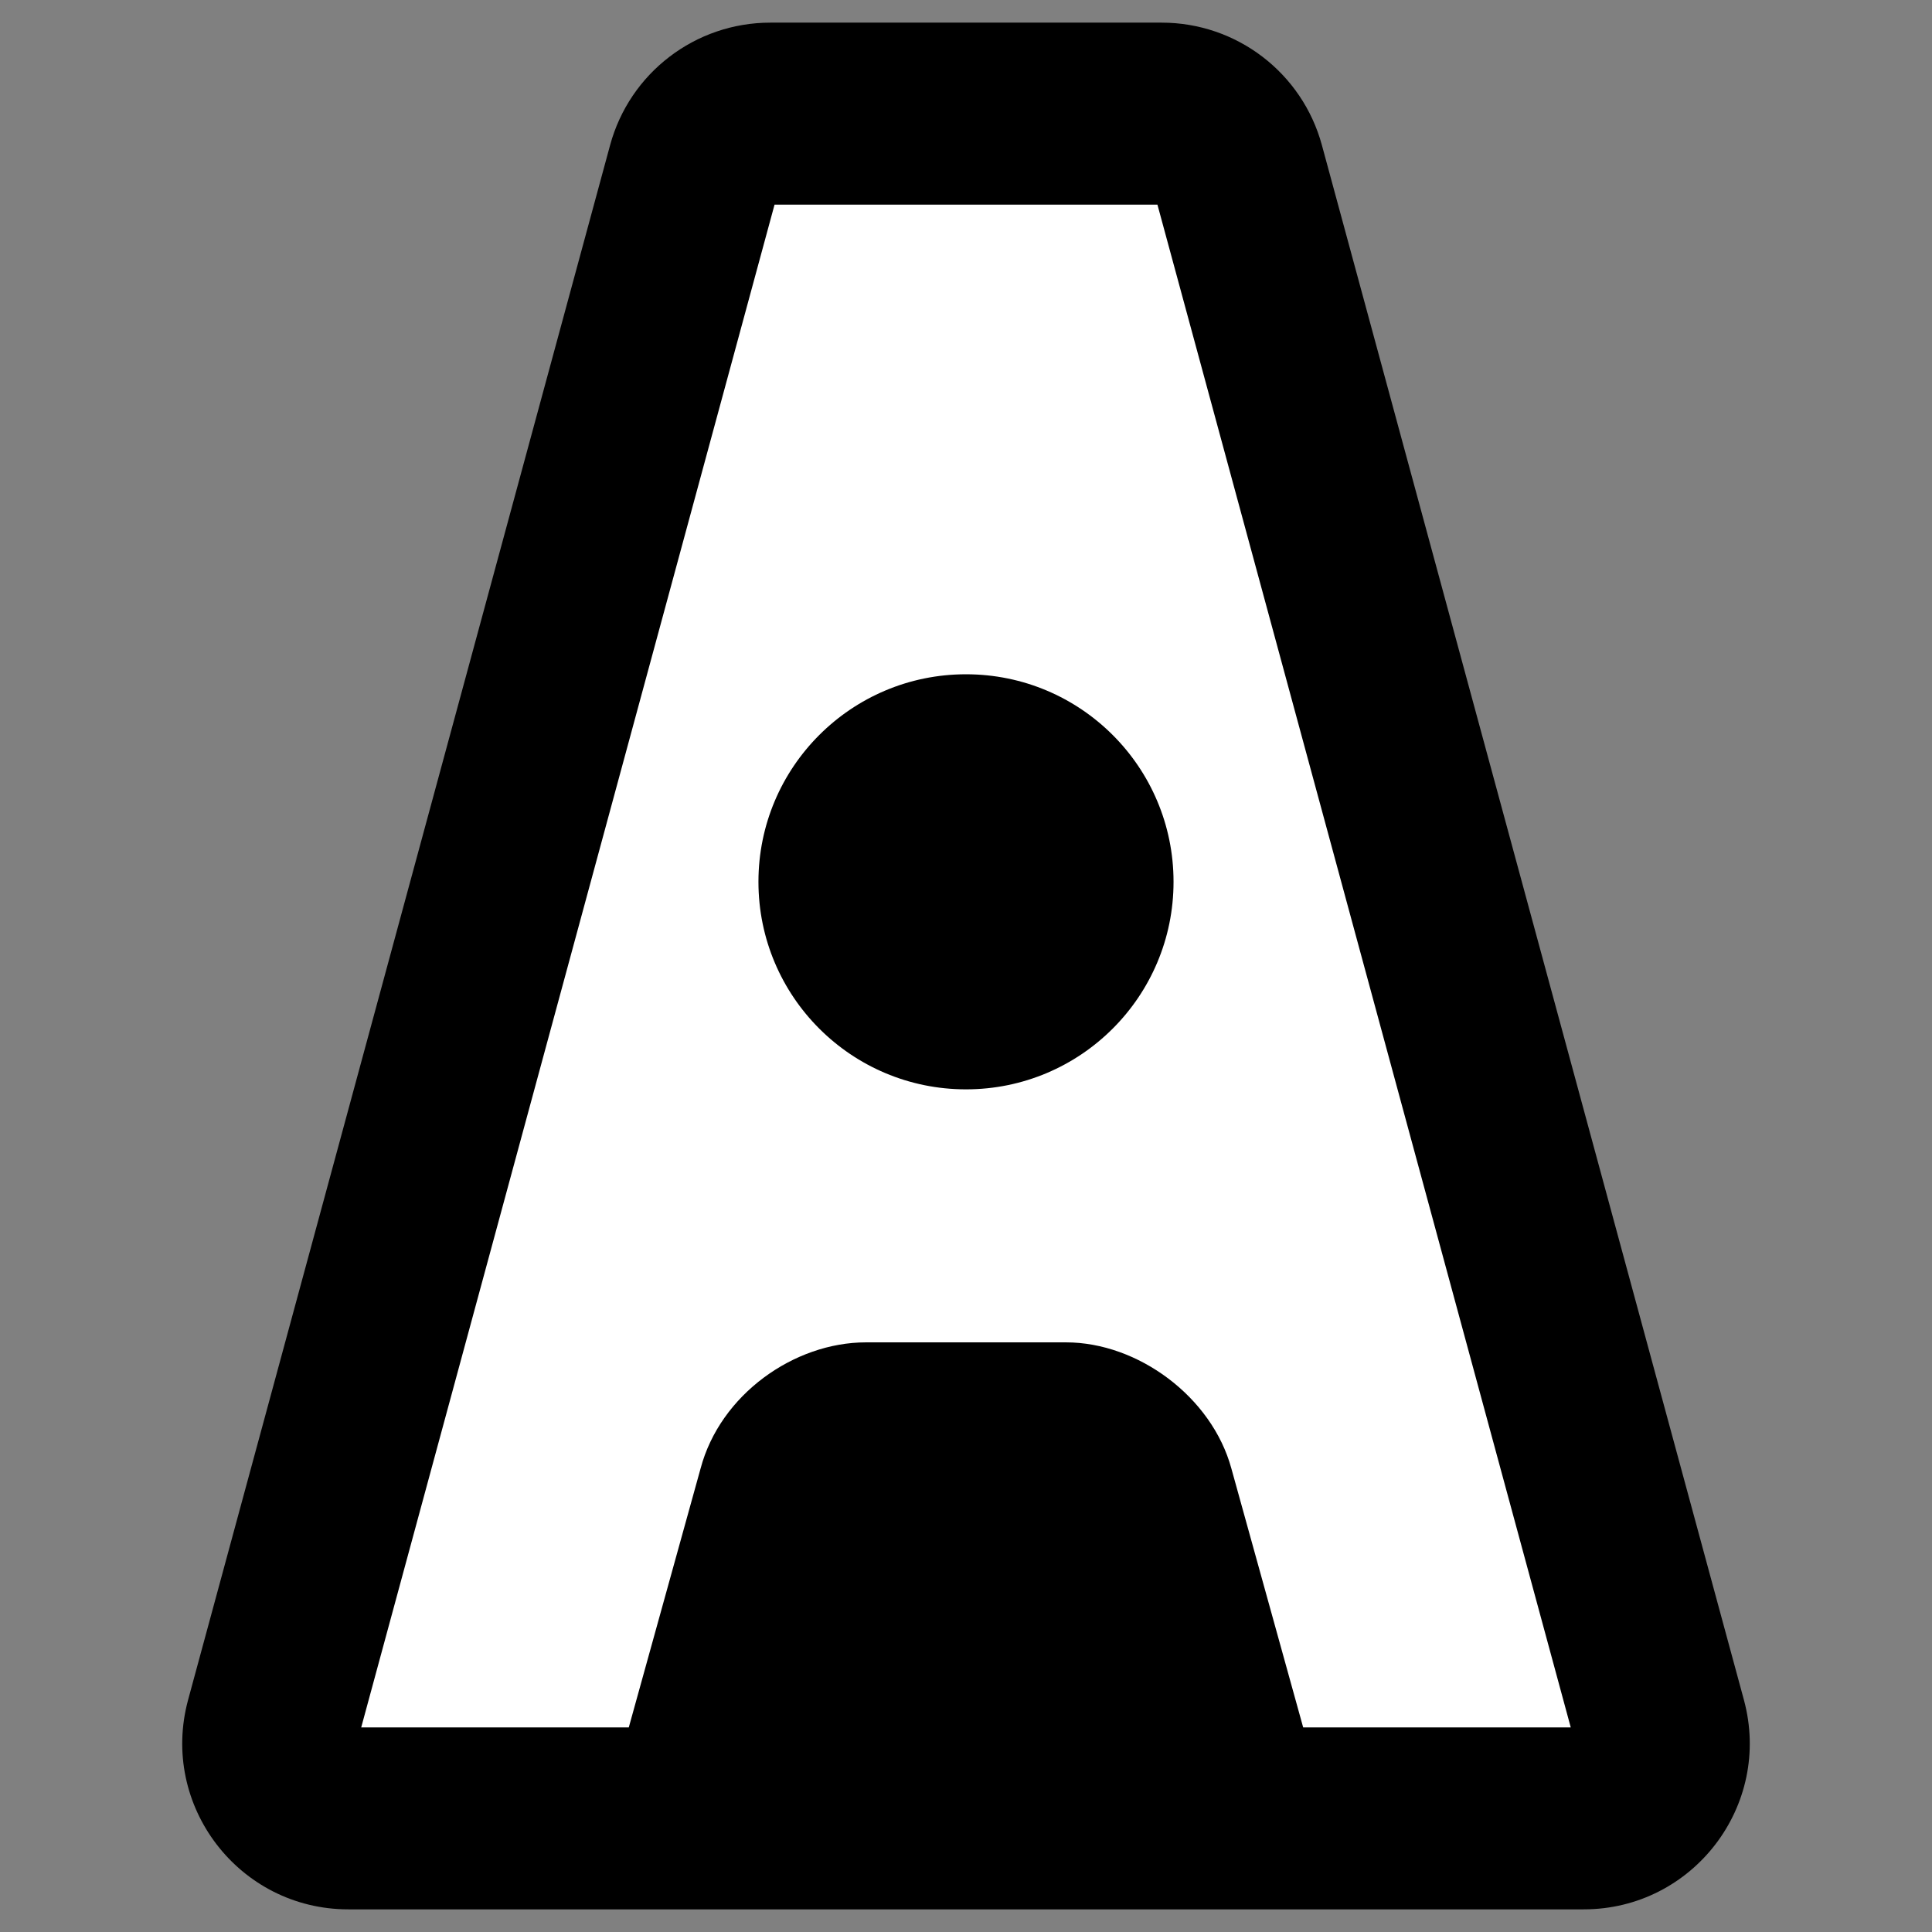 <svg xmlns="http://www.w3.org/2000/svg" version="1.1" xmlns:xlink="http://www.w3.org/1999/xlink" width="1024" height="1024"><rect width="100%" height="100%" fill="#808080" stroke="none"/><svg id="SvgjsSvg1006" xmlns="http://www.w3.org/2000/svg" viewBox="0 0 1024 1024"><g id="SvgjsG1005"><rect width="1024" height="1024" fill="none"></rect><path d="M99.7,900.95L323.36,76.95c10.4-38.34,45.2-64.95,84.92-64.95h207.43c39.72,0,74.52,26.61,84.93,64.95l223.66,824c15.19,55.96-26.95,111.05-84.93,111.05H184.63c-57.98,0-100.11-55.09-84.93-111.05"></path><path d="M410.53,108.45h202.93l219.07,807.11h-141.82l-38.05-137.21c-10.37-38.05-49.58-66.87-87.63-66.87h-106.08c-38.05,0-77.25,27.67-87.63,66.87l-38.05,137.21h-141.82L410.53,108.45ZM512,577.38c60.76,0,110-49.24,110-110s-49.24-110-110-110-110.01,49.24-110.01,110,49.24,110,110.01,110" fill="#fff"></path></g></svg><style>@media (prefers-color-scheme: light) { :root { filter: none; } }
@media (prefers-color-scheme: dark) { :root { filter: none; } }
</style></svg>
